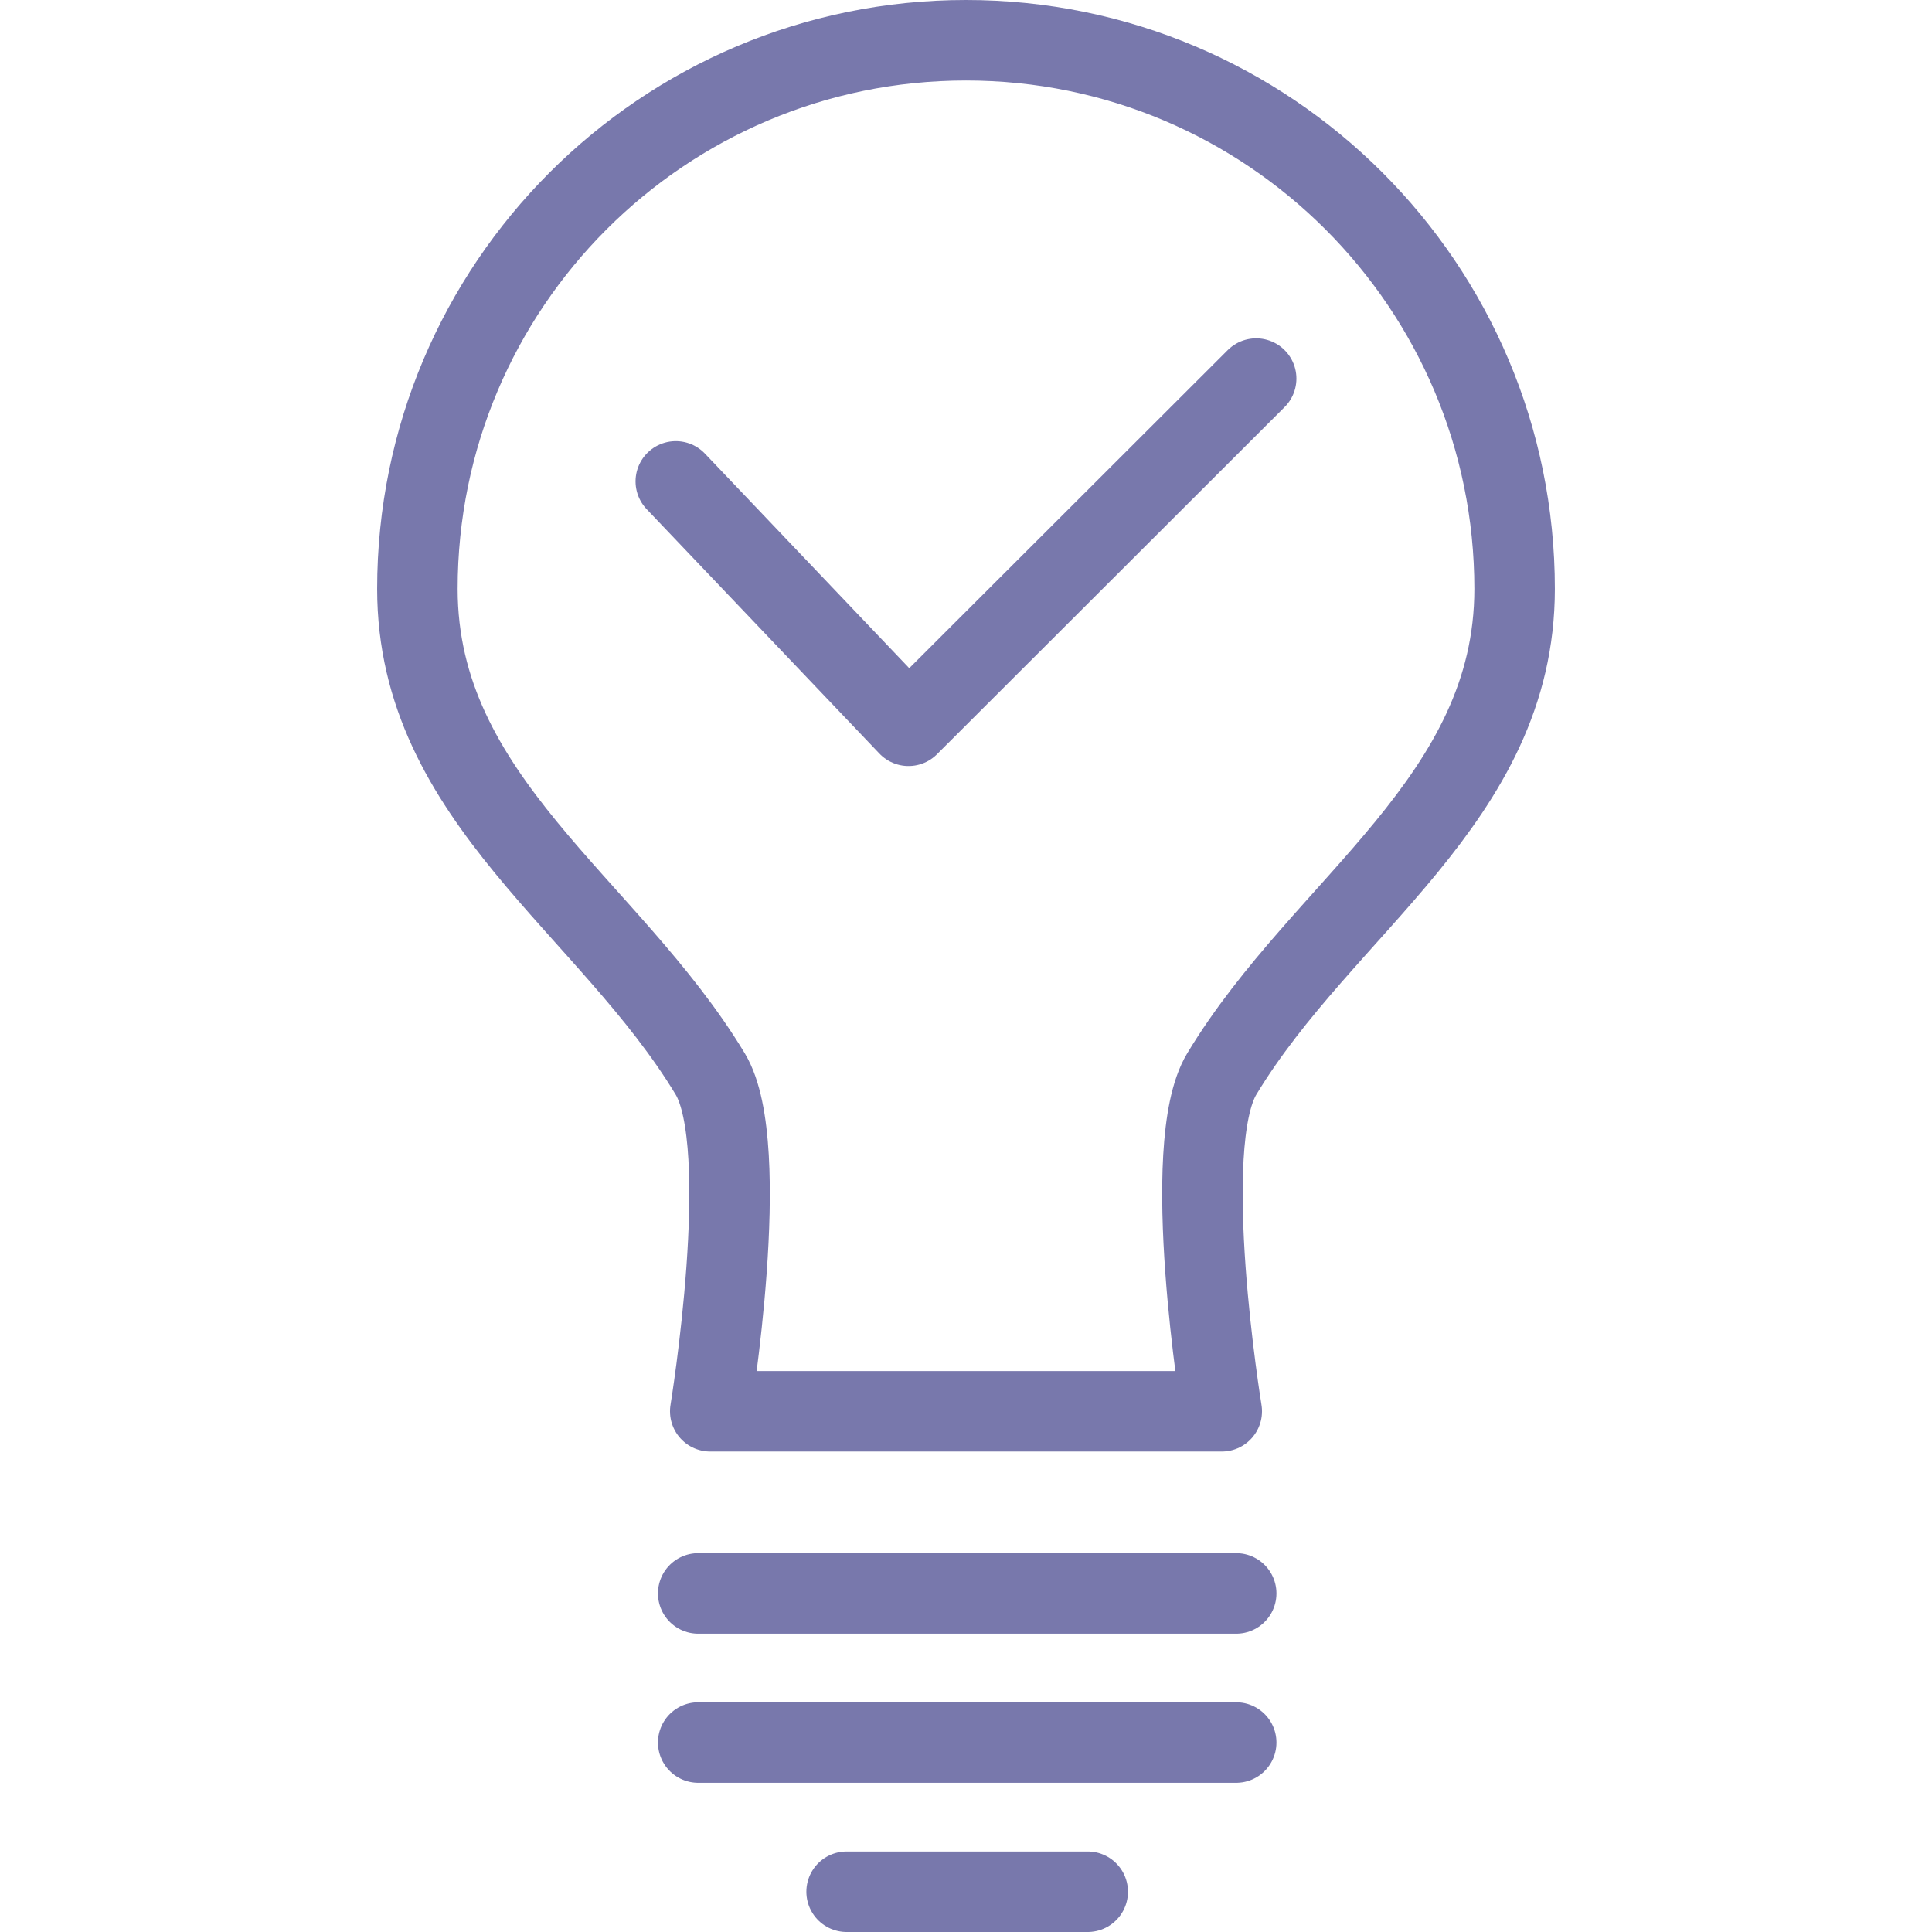 <svg xmlns="http://www.w3.org/2000/svg" width="48" height="48" fill="rgba(120,120,172,1)" viewBox="0 0 48 48"><g fill="none" stroke="rgba(120,120,172,1)" stroke-width="2" stroke-linecap="round" stroke-linejoin="round" stroke-miterlimit="10"><path d="M37.63 14.63C37.63 7.103 31.527 1 24 1S10.37 7.103 10.37 14.63c0 5.23 4.75 7.864 7.276 12.053 1.08 1.794 0 8.38 0 8.38h12.708s-1.08-6.586 0-8.38c2.525-4.188 7.276-6.82 7.276-12.053zM17.347 39.588h13.366M17.347 43.293h13.366M21.034 47h5.99"/><path d="M16.79 11.96l5.782 6.072 8.637-8.626"/></g></svg>